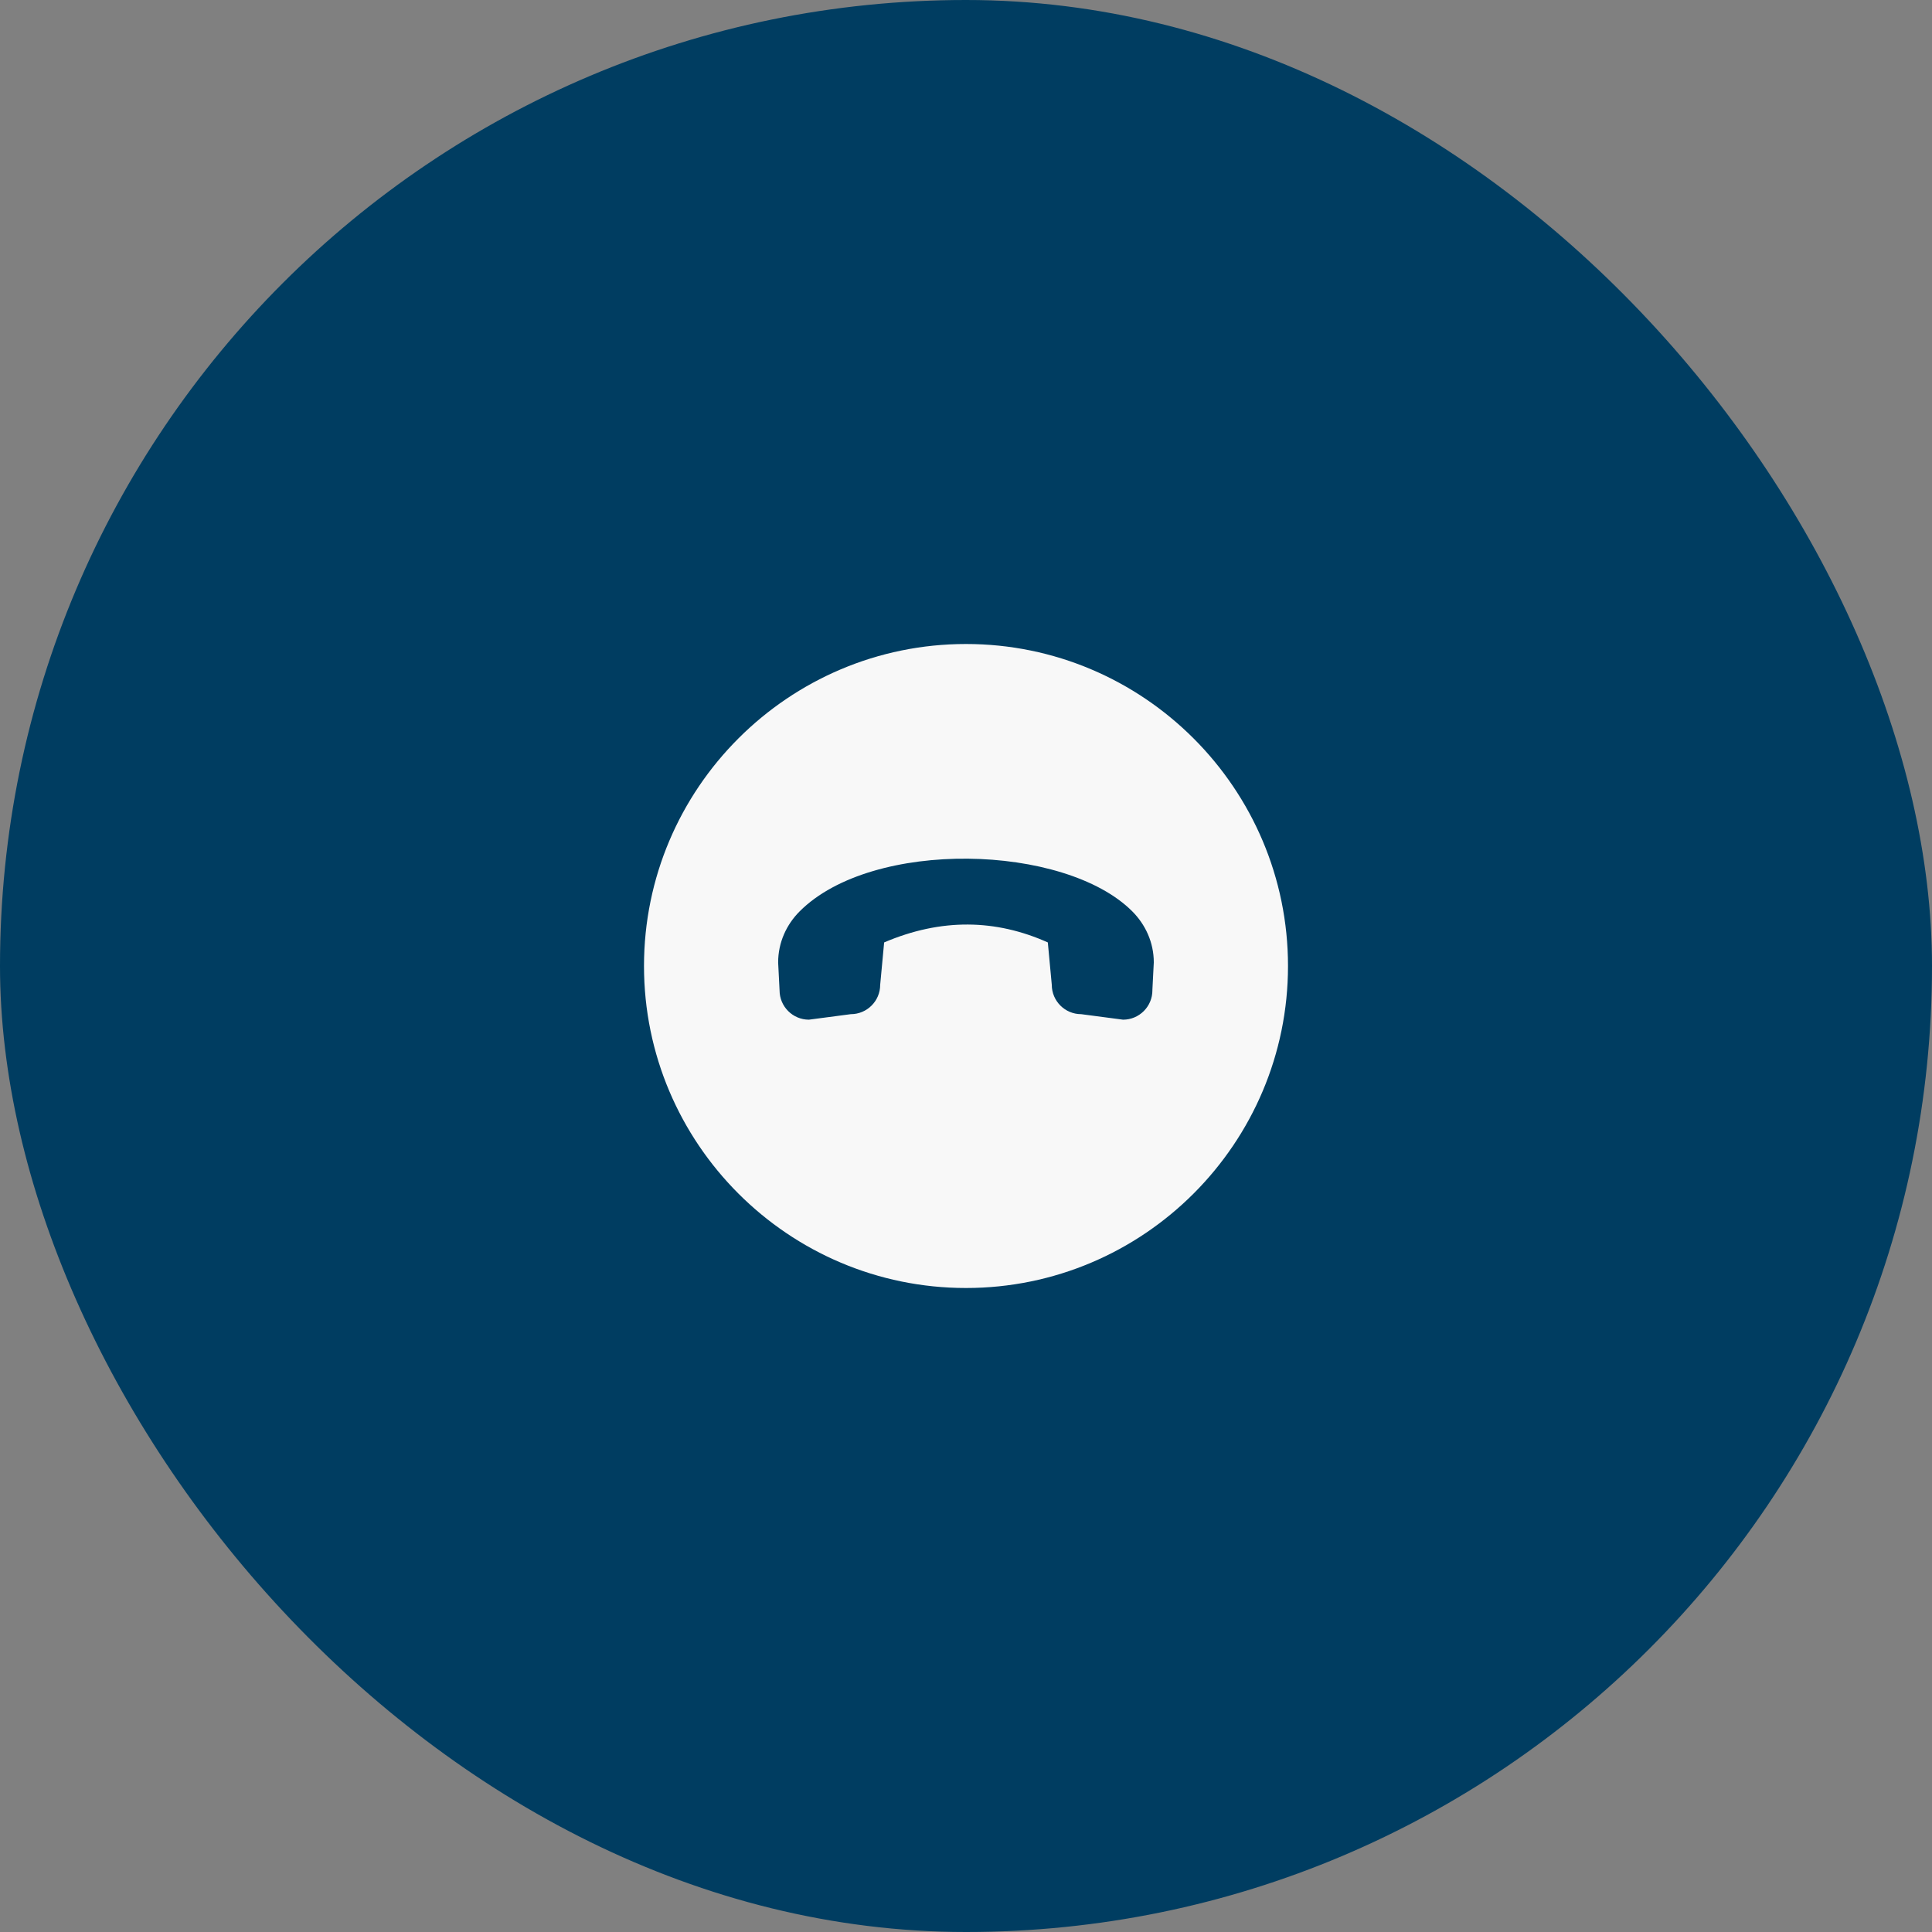 <svg xmlns="http://www.w3.org/2000/svg" width="60" height="60" viewBox="0 0 60 60" fill="none"><rect x="0" y="0" width="60" height="60" fill="#808080" stroke="none"/><rect width="60" height="60" rx="30" fill="#003D61"></rect><g clip-path="url(#clip0_15490_126)"><path d="M30 20C24.486 20 20 24.486 20 30C20 35.514 24.486 40 30 40C35.514 40 40 35.514 40 30C40 24.486 35.514 20 30 20ZM35.789 30.754C35.789 31.258 35.381 31.667 34.877 31.667L33.577 31.496C33.072 31.496 32.664 31.087 32.664 30.583L32.541 29.268C30.925 28.545 29.234 28.51 27.458 29.268L27.335 30.583C27.335 31.087 26.927 31.496 26.422 31.496L25.122 31.667C24.618 31.667 24.21 31.258 24.21 30.754L24.166 29.889C24.166 29.267 24.427 28.709 24.836 28.301C27.095 26.042 33.064 26.203 35.162 28.301C35.57 28.709 35.833 29.267 35.832 29.889L35.788 30.754H35.789Z" fill="#F8F8F8"></path></g><defs><clipPath id="clip0_15490_126"><rect width="20" height="20" fill="white" transform="translate(20 20)"></rect></clipPath></defs></svg>